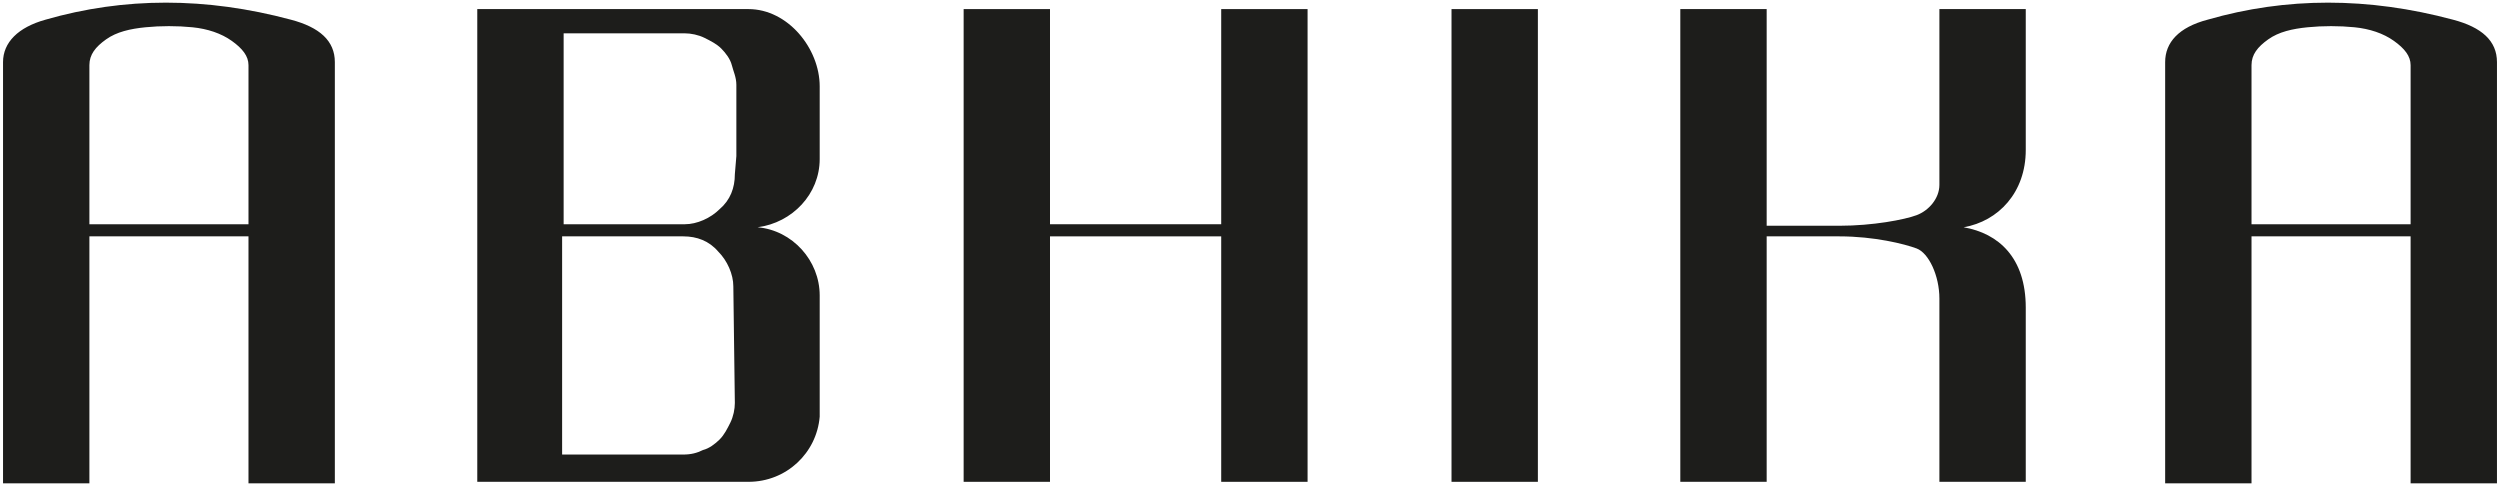 <?xml version="1.0" encoding="utf-8"?>
<!-- Generator: Adobe Illustrator 26.0.2, SVG Export Plug-In . SVG Version: 6.00 Build 0)  -->
<svg version="1.1" id="Layer_1" xmlns="http://www.w3.org/2000/svg" xmlns:xlink="http://www.w3.org/1999/xlink" x="0px" y="0px"
	 viewBox="0 0 165 32" style="enable-background:new 0 0 165 32;" xml:space="preserve">
<style type="text/css">
	.st0{fill:#1D1D1B;}
</style>
<g>
	<rect x="95.8" y="0.6" class="st0" width="5.7" height="31.2"/>
	<path class="st0" d="M133.6,31.8H128V19.7c0-1.5-0.7-3-1.5-3.3s-2.8-0.8-5.1-0.8h-4.8v16.2h-5.7V0.6h5.7v14.3h4.8
		c2.2,0,4.3-0.4,5.1-0.7c0.8-0.3,1.5-1.1,1.5-2V0.6h5.7v9.3c0,2.8-1.8,4.7-4.1,5.1c2.3,0.4,4.1,2,4.1,5.3V31.8z"/>
	<path class="st0" d="M48.5,11.5c0,0.9-0.3,1.7-1,2.3c-0.6,0.6-1.5,1-2.3,1h-8V2.2h8c0.4,0,0.9,0.1,1.3,0.3c0.4,0.2,0.8,0.4,1.1,0.7
		c0.3,0.3,0.6,0.7,0.7,1.1s0.3,0.8,0.3,1.3v4.7L48.5,11.5z M48.5,26.6c0,0.4-0.1,0.9-0.3,1.3c-0.2,0.4-0.4,0.8-0.7,1.1
		s-0.7,0.6-1.1,0.7c-0.4,0.2-0.8,0.3-1.3,0.3h-8V15.6h8c0.9,0,1.7,0.3,2.3,1c0.6,0.6,1,1.5,1,2.3L48.5,26.6z M54.1,5.7
		c0-2.5-2.1-5.1-4.7-5.1H31.5v31.2h17.9c2.5,0,4.5-1.9,4.7-4.3l0-1v-7c0-2.3-1.8-4.3-4.1-4.5c2.3-0.3,4.1-2.2,4.1-4.5V9.5L54.1,5.7z
		"/>
	<polygon class="st0" points="80.6,0.6 80.6,14.5 80.6,14.8 69.3,14.8 69.3,14.5 69.3,0.6 63.6,0.6 63.6,31.8 69.3,31.8 69.3,29.9 
		69.3,16 69.3,15.6 80.6,15.6 80.6,16 80.6,29.9 80.6,31.8 86.3,31.8 86.3,0.6 	"/>
	<path class="st0" d="M5.9,14.8V4.3c0-0.7,0.4-1.2,1.1-1.7c0.7-0.5,1.6-0.7,2.6-0.8c1-0.1,2.1-0.1,3.1,0c1,0.1,1.9,0.4,2.6,0.9
		c0.7,0.5,1.1,1,1.1,1.6v10.5L5.9,14.8z M19.2,1.3c-5.6-1.5-11-1.5-16.2,0C1.2,1.8,0.2,2.8,0.2,4.1v27.8h5.7V15.6h10.5v16.3h5.7V4.1
		C22.1,2.7,21.1,1.8,19.2,1.3z"/>
	<path class="st0" d="M148.6,14.8V4.3c0-0.7,0.4-1.2,1.1-1.7s1.6-0.7,2.6-0.8c1-0.1,2.1-0.1,3.1,0c1,0.1,1.9,0.4,2.6,0.9
		c0.7,0.5,1.1,1,1.1,1.6v10.5L148.6,14.8z M161.9,1.3c-5.6-1.5-11-1.5-16.2,0c-1.9,0.5-2.8,1.5-2.8,2.8v27.8h5.7V15.6h10.5v16.3h5.7
		V4.1C164.8,2.7,163.8,1.8,161.9,1.3z"/>
</g>
</svg>
